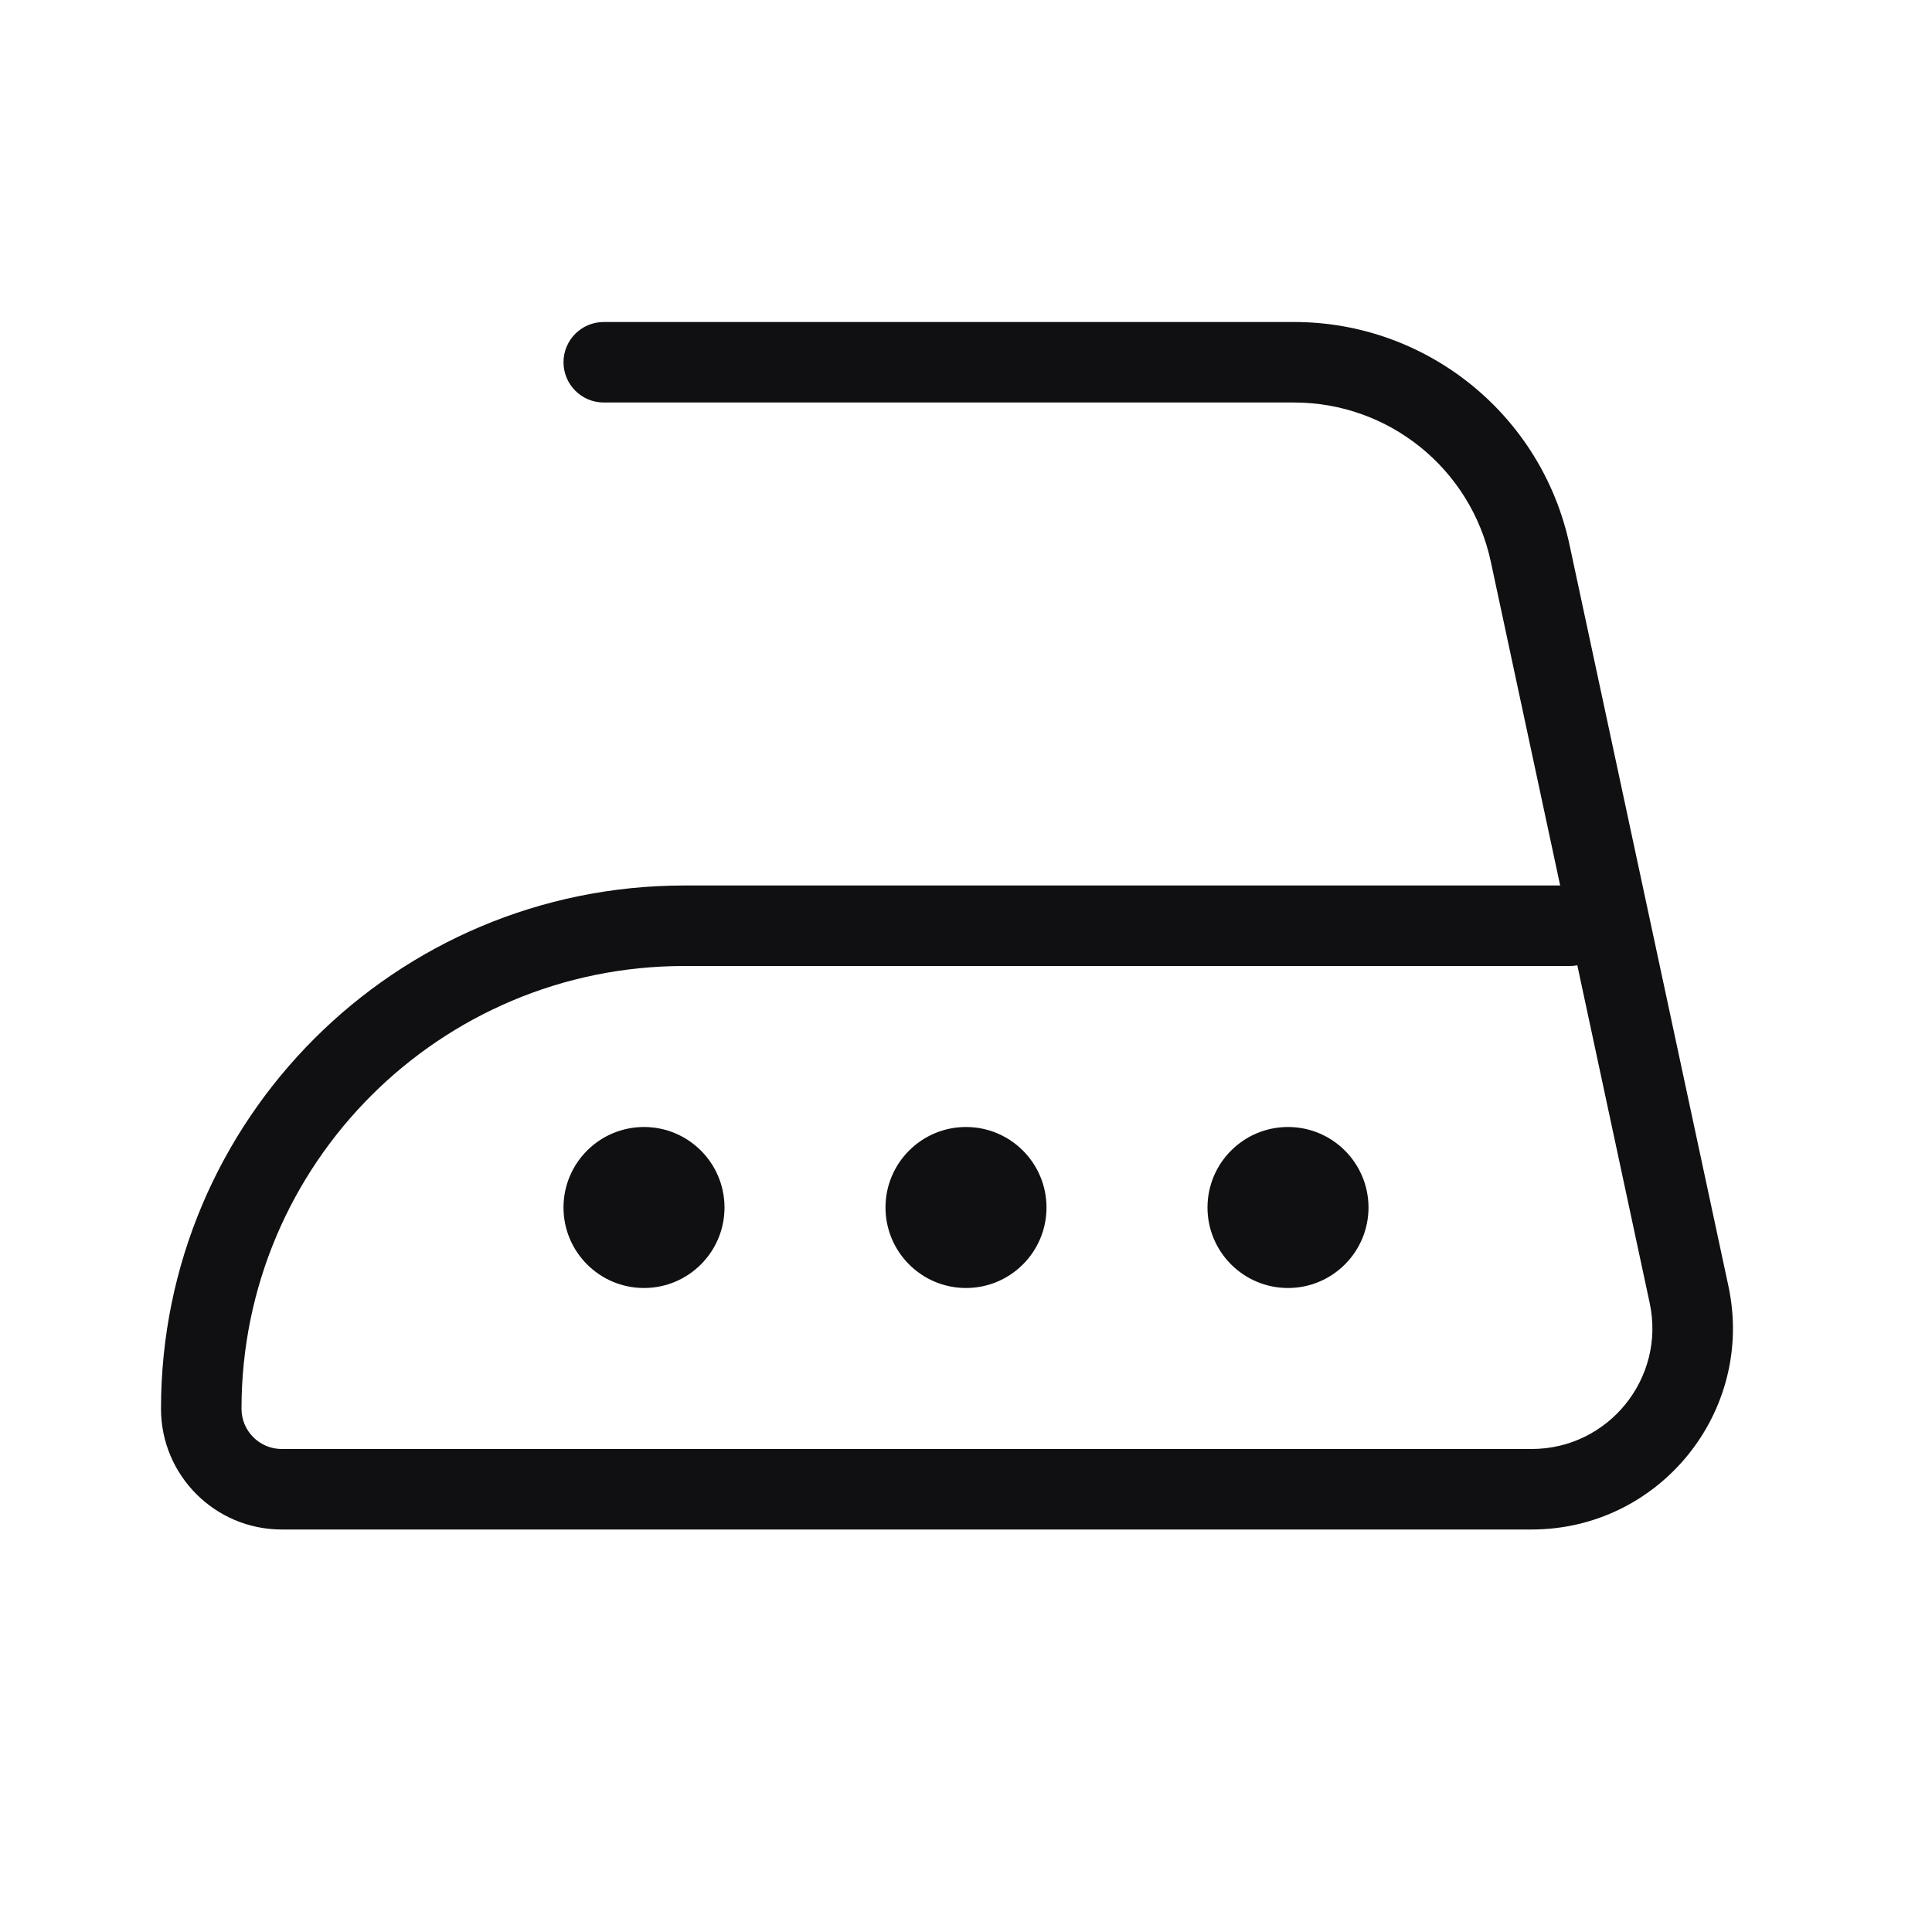 <svg width="24" height="24" viewBox="0 0 24 24" fill="none" xmlns="http://www.w3.org/2000/svg">
<path fill-rule="evenodd" clip-rule="evenodd" d="M7.5 4C7.224 4 7 4.224 7 4.5C7 4.776 7.224 5 7.5 5H16.075C17.254 5 18.272 5.824 18.519 6.976L19.381 11H8.5C4.91 11 2 13.91 2 17.5C2 18.328 2.672 19 3.5 19H19.026C20.618 19 21.804 17.532 21.471 15.976L19.497 6.767C19.151 5.153 17.725 4 16.075 4H7.5ZM19.5 12C19.532 12 19.564 11.997 19.594 11.991L20.493 16.186C20.693 17.119 19.981 18 19.026 18H3.5C3.224 18 3 17.776 3 17.5C3 14.462 5.462 12 8.5 12H19.5ZM8 16C8.552 16 9 15.552 9 15C9 14.448 8.552 14 8 14C7.448 14 7 14.448 7 15C7 15.552 7.448 16 8 16ZM17 15C17 15.552 16.552 16 16 16C15.448 16 15 15.552 15 15C15 14.448 15.448 14 16 14C16.552 14 17 14.448 17 15ZM12 16C12.552 16 13 15.552 13 15C13 14.448 12.552 14 12 14C11.448 14 11 14.448 11 15C11 15.552 11.448 16 12 16Z" fill="#101012"/>
</svg>
